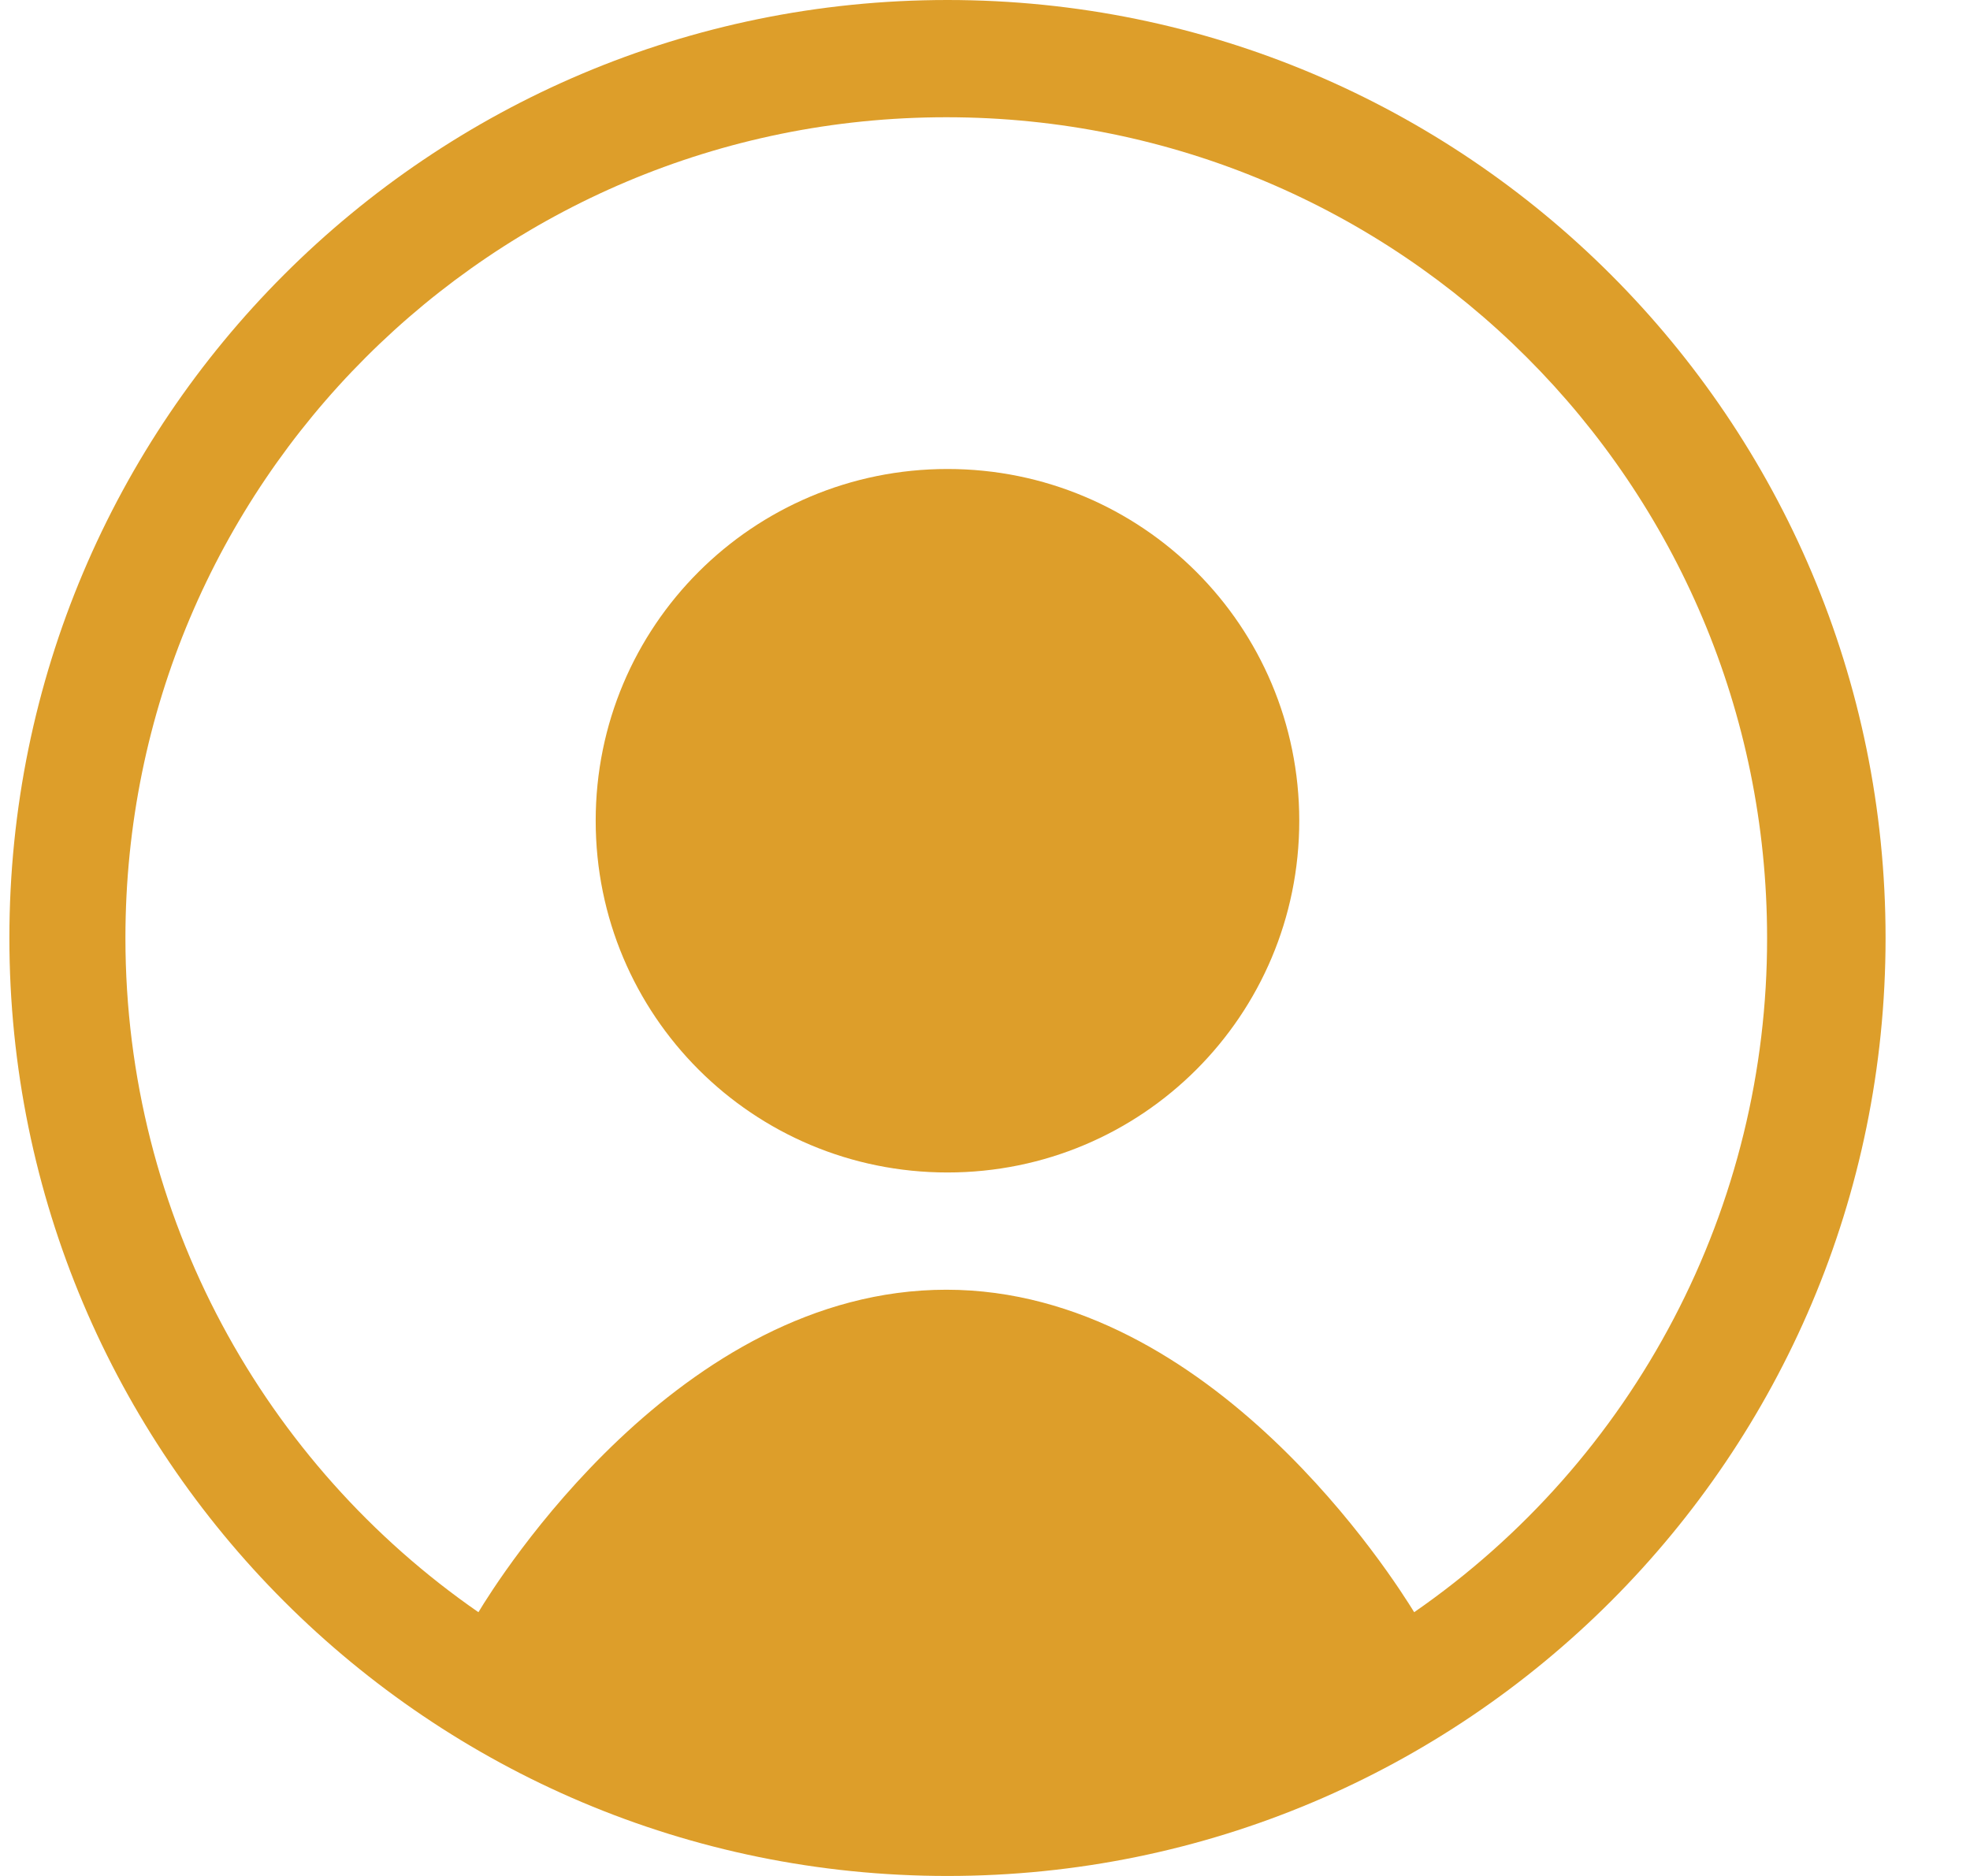 <svg width="21" height="20" viewBox="0 0 21 20" fill="none" xmlns="http://www.w3.org/2000/svg">
    <g clip-path="url(#clip0_1630_21507)">
        <path
            d="M13.85 8.75C13.85 10.825 12.175 12.5 10.1 12.5C8.025 12.5 6.35 10.825 6.35 8.75C6.35 6.675 8.025 5 10.1 5C12.175 5 13.85 6.675 13.85 8.75Z"
            fill="#DD9E2A" />
        <path fill-rule="evenodd" clip-rule="evenodd"
            d="M20.1 10C20.1 15.525 15.625 20 10.1 20C4.575 20 0.1 15.525 0.1 10C0.1 4.475 4.575 0 10.1 0C15.625 0 20.1 4.475 20.1 10ZM5.1 17.188C5.3 16.855 7.237 13.75 10.088 13.75C12.925 13.75 14.875 16.863 15.075 17.188C16.237 16.384 17.187 15.31 17.842 14.058C18.498 12.806 18.839 11.413 18.837 10C18.837 5.162 14.925 1.25 10.088 1.25C5.25 1.25 1.337 5.162 1.337 10C1.337 12.975 2.825 15.613 5.1 17.188Z"
            fill="#DD9E2A" />
    </g>
    <defs>
        <clipPath id="clip0_1630_21507">
            <rect width="20" height="20" fill="white" transform="translate(0.1)" />
        </clipPath>
    </defs>
</svg>